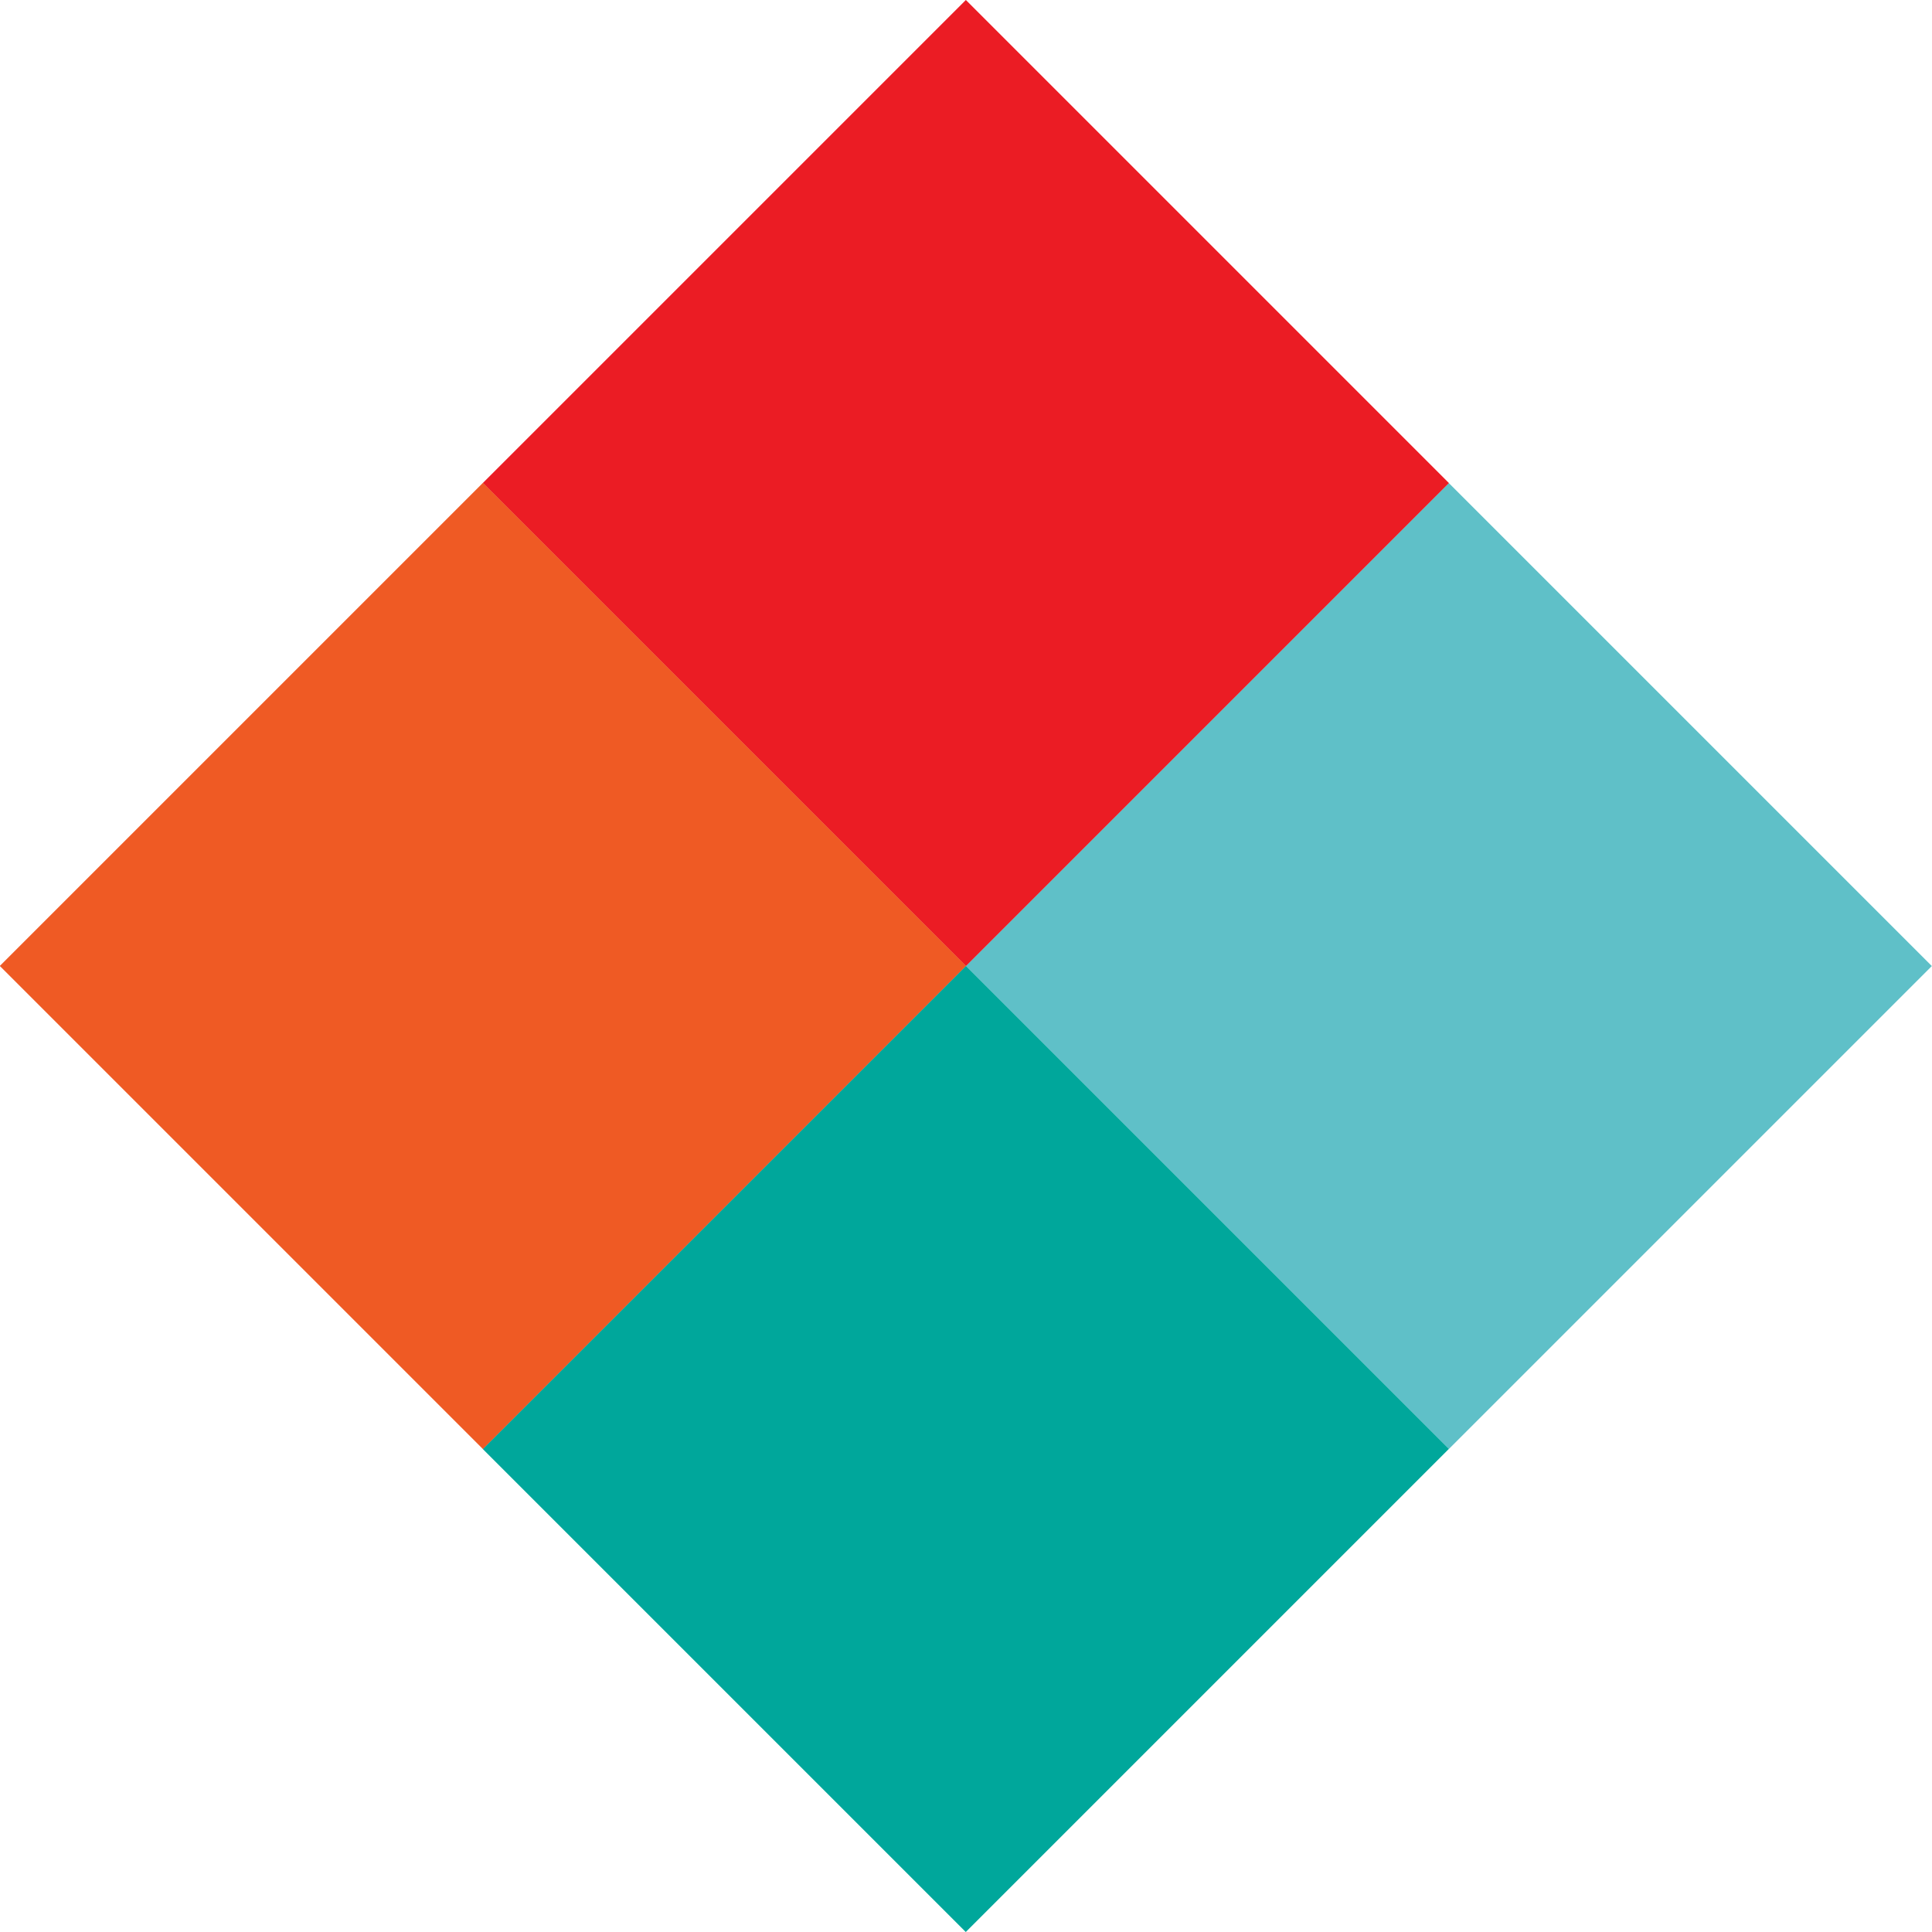 <?xml version="1.0" encoding="UTF-8"?>
<svg id="_レイヤー_2" data-name="レイヤー 2" xmlns="http://www.w3.org/2000/svg" viewBox="0 0 25 25">
  <defs>
    <style>
      .cls-1 {
        fill: #00a79b;
      }

      .cls-2 {
        fill: #eb1c24;
      }

      .cls-3 {
        fill: #ef5a24;
      }

      .cls-4 {
        fill: #5fc0c8;
      }
    </style>
  </defs>
  <g id="OBJ">
    <g>
      <rect class="cls-4" x="14.33" y="8.08" width="8.84" height="8.84" transform="translate(-3.35 16.92) rotate(-45)"/>
      <rect class="cls-2" x="8.08" y="1.83" width="8.84" height="8.84" transform="translate(-.76 10.67) rotate(-45)"/>
      <rect class="cls-1" x="8.08" y="14.33" width="8.84" height="8.84" transform="translate(-9.6 14.33) rotate(-45)"/>
      <rect class="cls-3" x="1.83" y="8.08" width="8.84" height="8.84" transform="translate(-7.01 8.08) rotate(-45)"/>
    </g>
  </g>
</svg>
